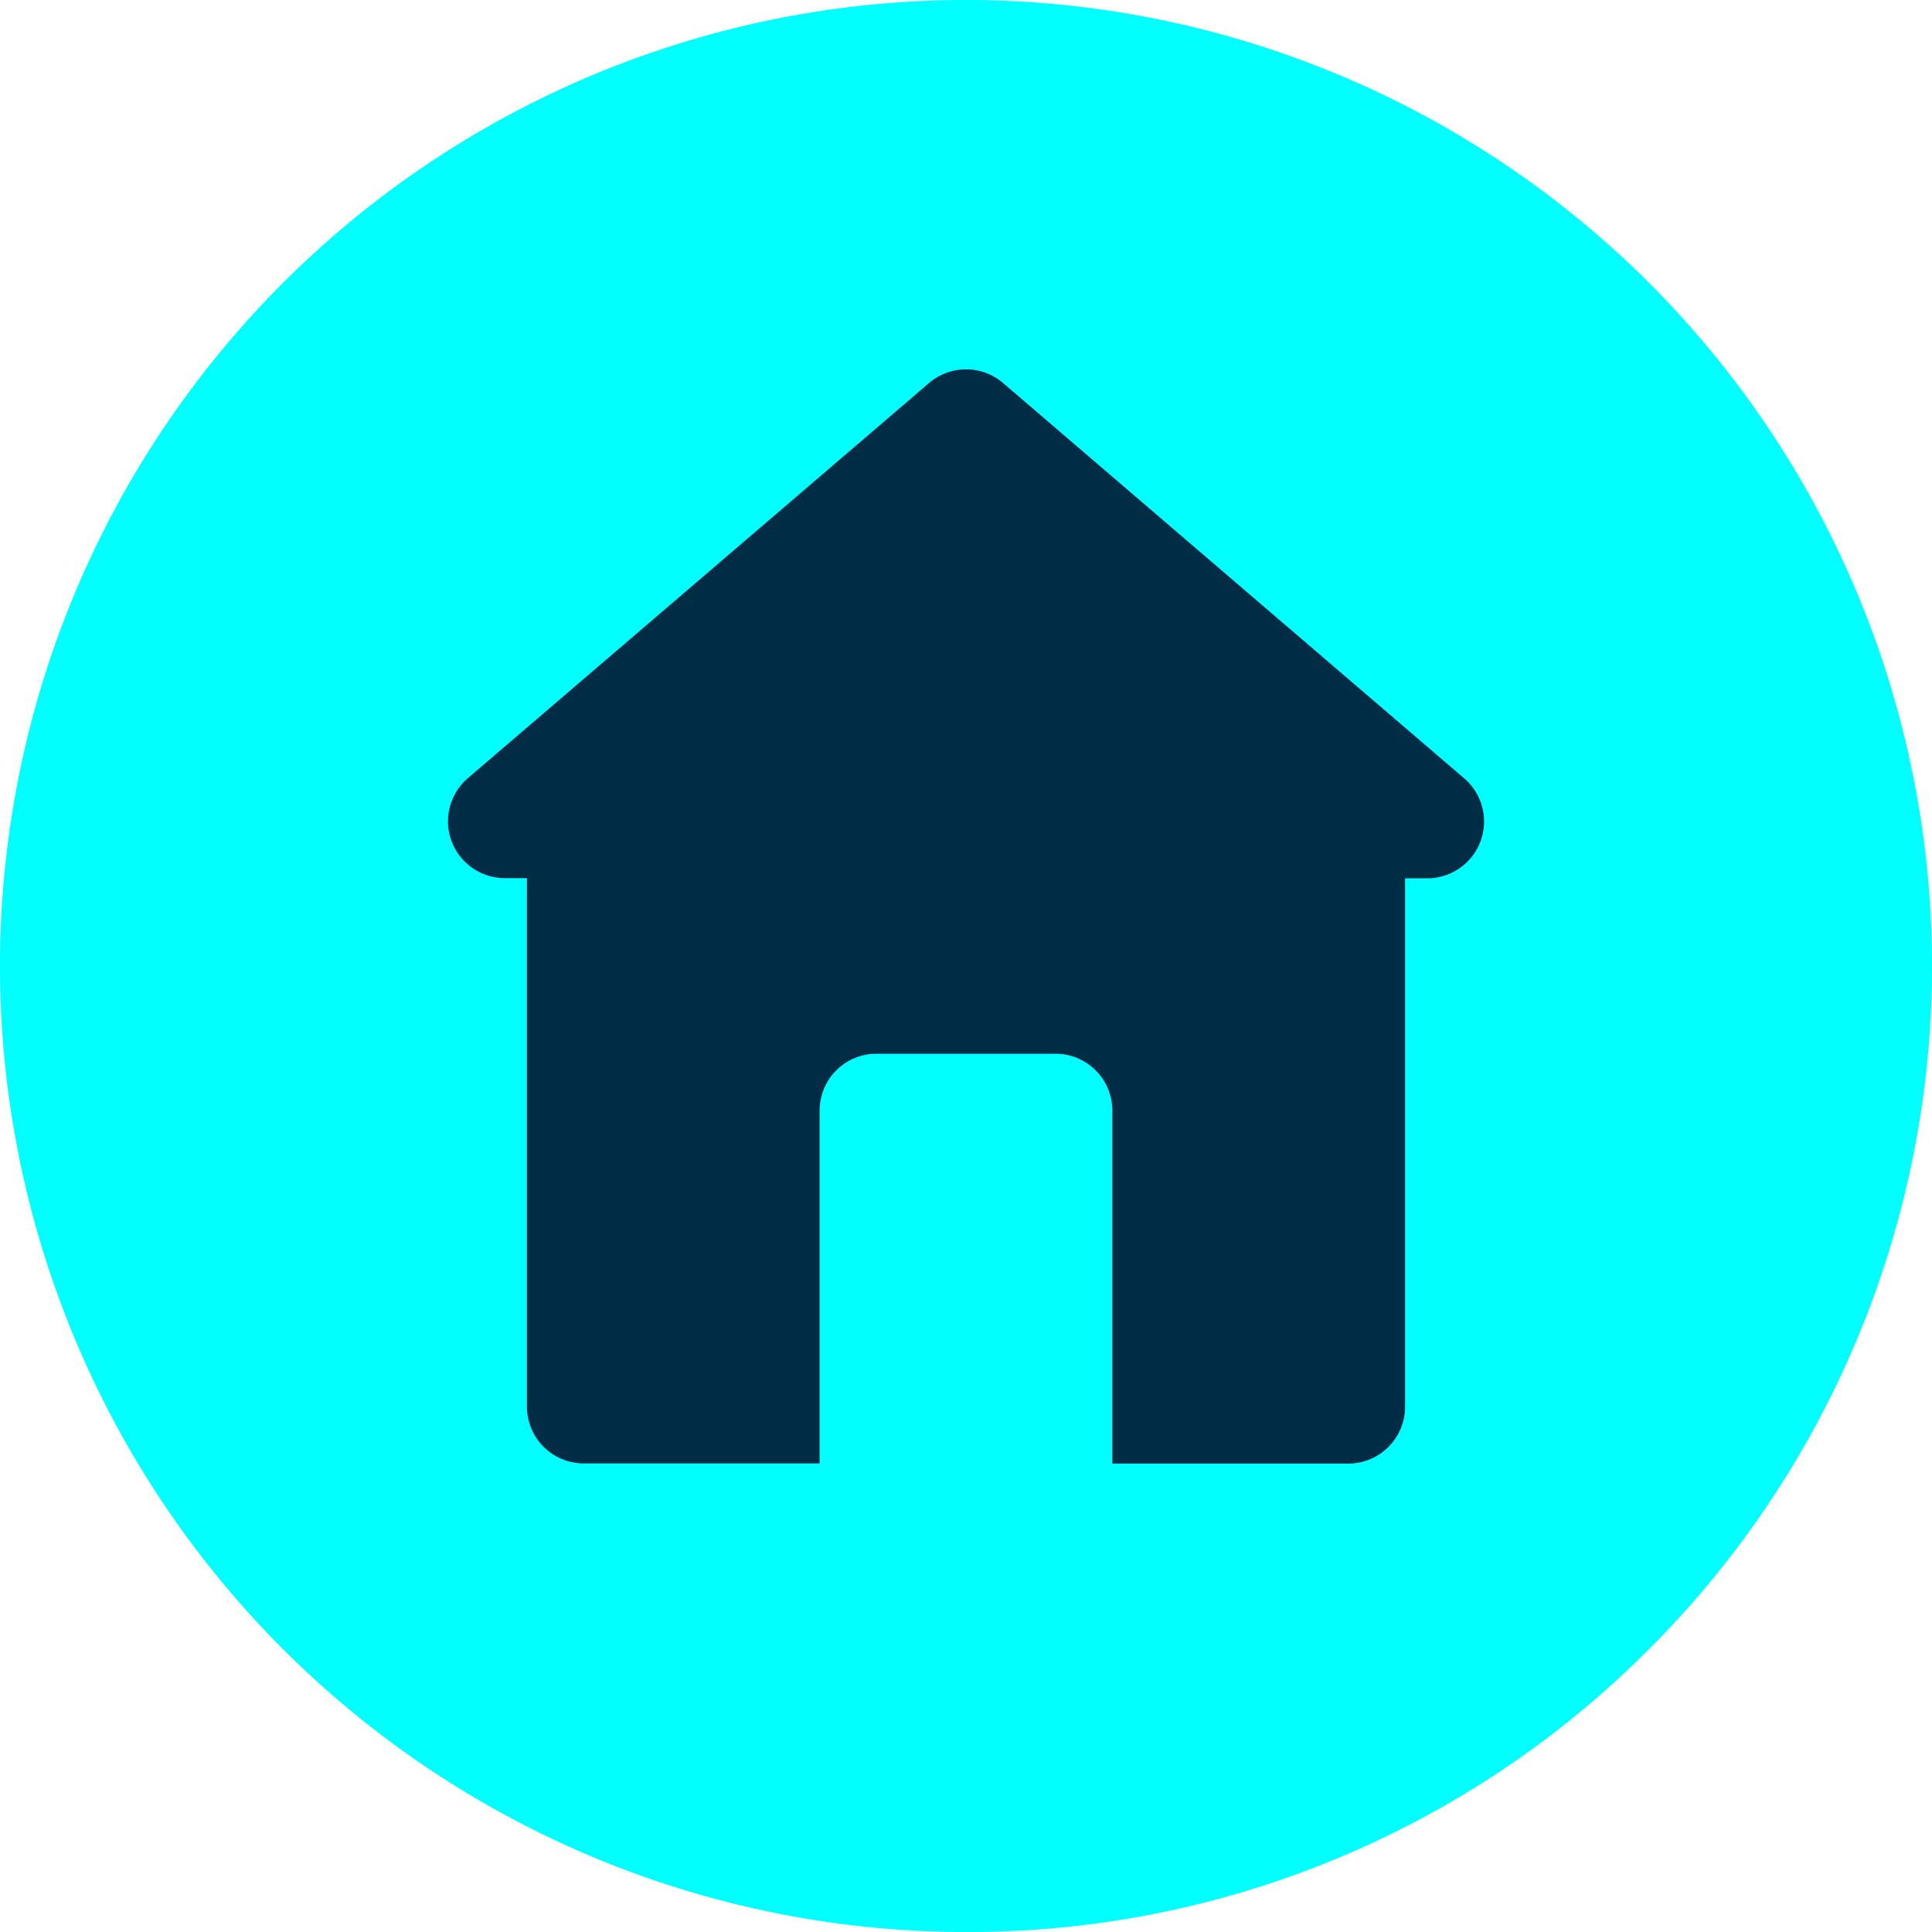 <svg xmlns="http://www.w3.org/2000/svg" width="34" height="33.999" viewBox="0 0 34 33.999">
  <g id="gfx-icon-home" transform="translate(-1266 -747)">
    <circle id="Ellipse_7" data-name="Ellipse 7" cx="14" cy="14" r="14" transform="translate(1269 751)" fill="#002c46"/>
    <path id="gfx-icon-home-2" data-name="gfx-icon-home" d="M17,34A17,17,0,0,1,4.979,4.979,17,17,0,1,1,29.021,29.021,16.889,16.889,0,0,1,17,34ZM17,6.5a1,1,0,0,0-.651.241L8.234,13.694a1,1,0,0,0,.651,1.76h.388v9.3a1,1,0,0,0,1,1h4.151V19.544a1,1,0,0,1,1-1h3.151a1,1,0,0,1,1,1v6.213h4.152a1,1,0,0,0,1-1v-9.3h.388a1,1,0,0,0,.652-1.76L17.651,6.739A1,1,0,0,0,17,6.5Z" transform="translate(1266 747)" fill="aqua"/>
  </g>
</svg>
